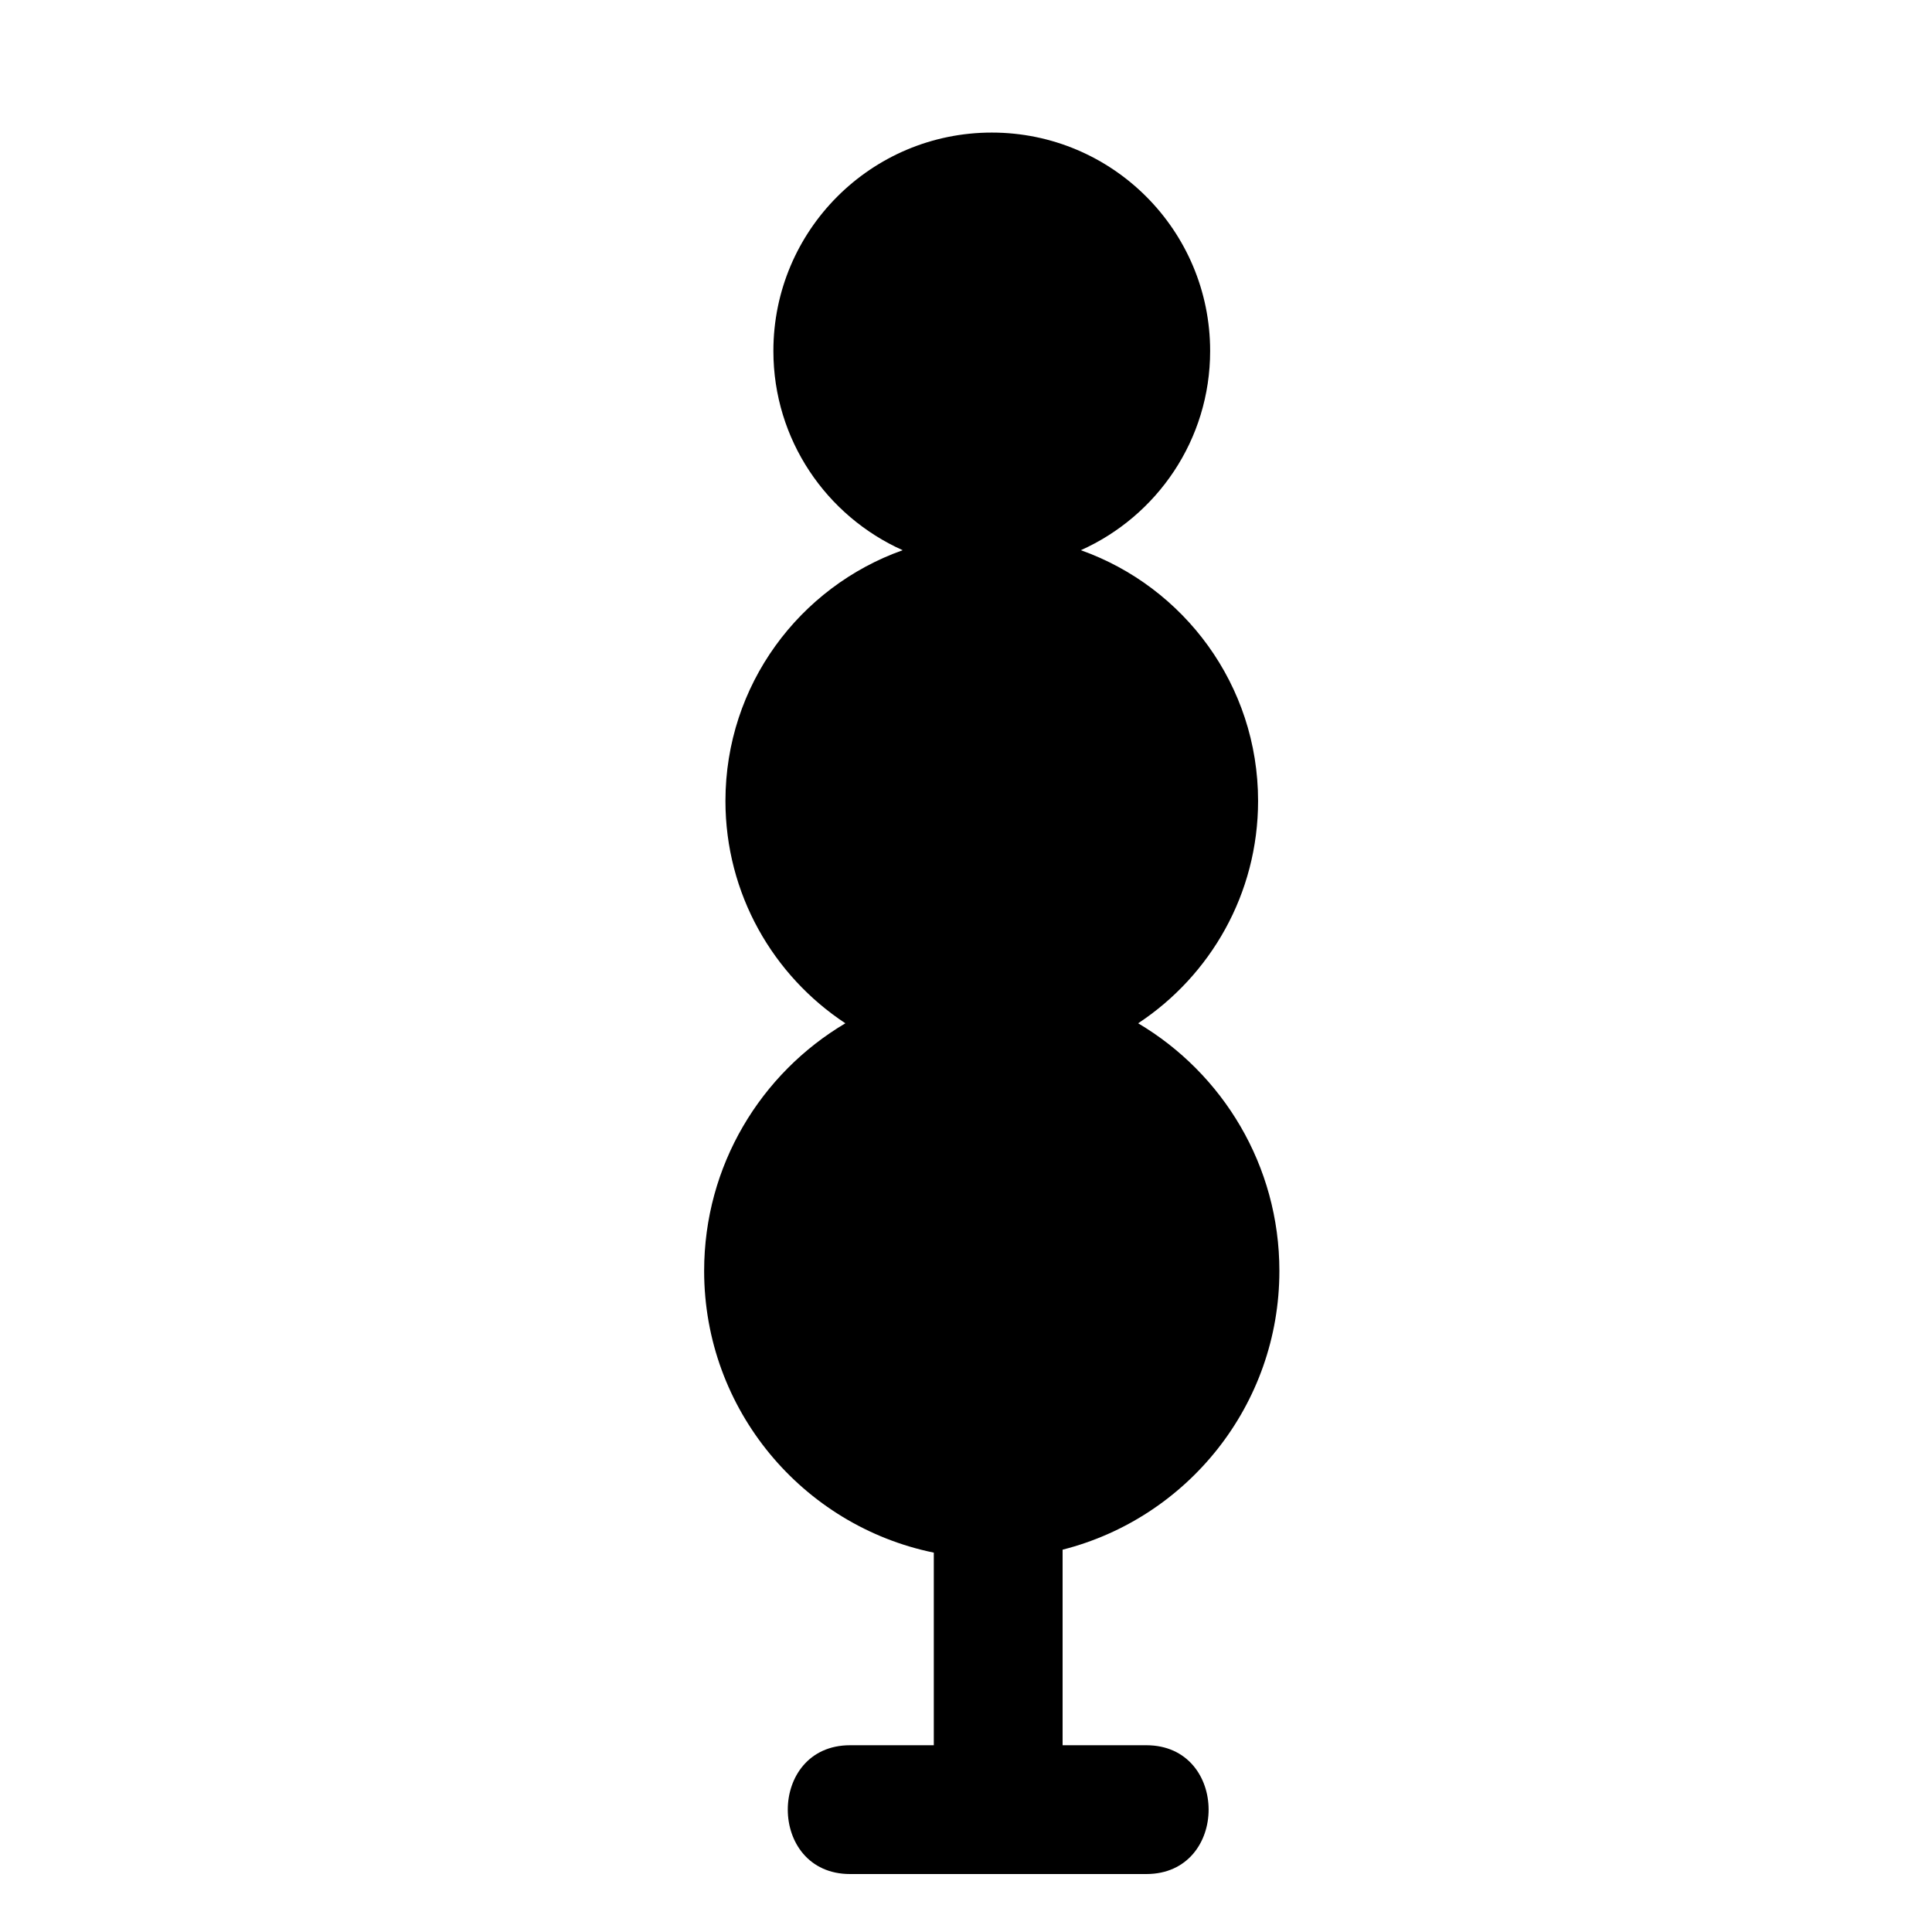 <?xml version="1.0" encoding="iso-8859-1"?>
<!-- Generator: Adobe Illustrator 17.1.0, SVG Export Plug-In . SVG Version: 6.00 Build 0)  -->
<!DOCTYPE svg PUBLIC "-//W3C//DTD SVG 1.1//EN" "http://www.w3.org/Graphics/SVG/1.1/DTD/svg11.dtd">
<svg version="1.1" id="Capa_1" xmlns="http://www.w3.org/2000/svg" xmlns:xlink="http://www.w3.org/1999/xlink" x="0px" y="0px"
	 viewBox="0 0 150 150" style="enable-background:new 0 0 150 150;" xml:space="preserve">
<g>
	<path d="M99.331,98.669c0-8.182-4.403-15.332-10.965-19.221c5.606-3.698,9.311-10.045,9.311-17.264
		c0-8.99-5.747-16.618-13.76-19.466c5.913-2.648,10.038-8.572,10.038-15.47c0-9.364-7.591-16.955-16.955-16.955
		s-16.955,7.591-16.955,16.955c0,6.898,4.126,12.822,10.038,15.47c-8.013,2.848-13.76,10.476-13.76,19.466
		c0,7.219,3.705,13.566,9.311,17.264c-6.563,3.889-10.965,11.039-10.965,19.221c0,10.792,7.655,19.795,17.831,21.877V135.5H66
		c-6.449,0-6.449,10,0,10h23c6.449,0,6.449-10,0-10h-6.5v-15.184C92.173,117.865,99.331,109.104,99.331,98.669z"/>
</g>
</svg>
